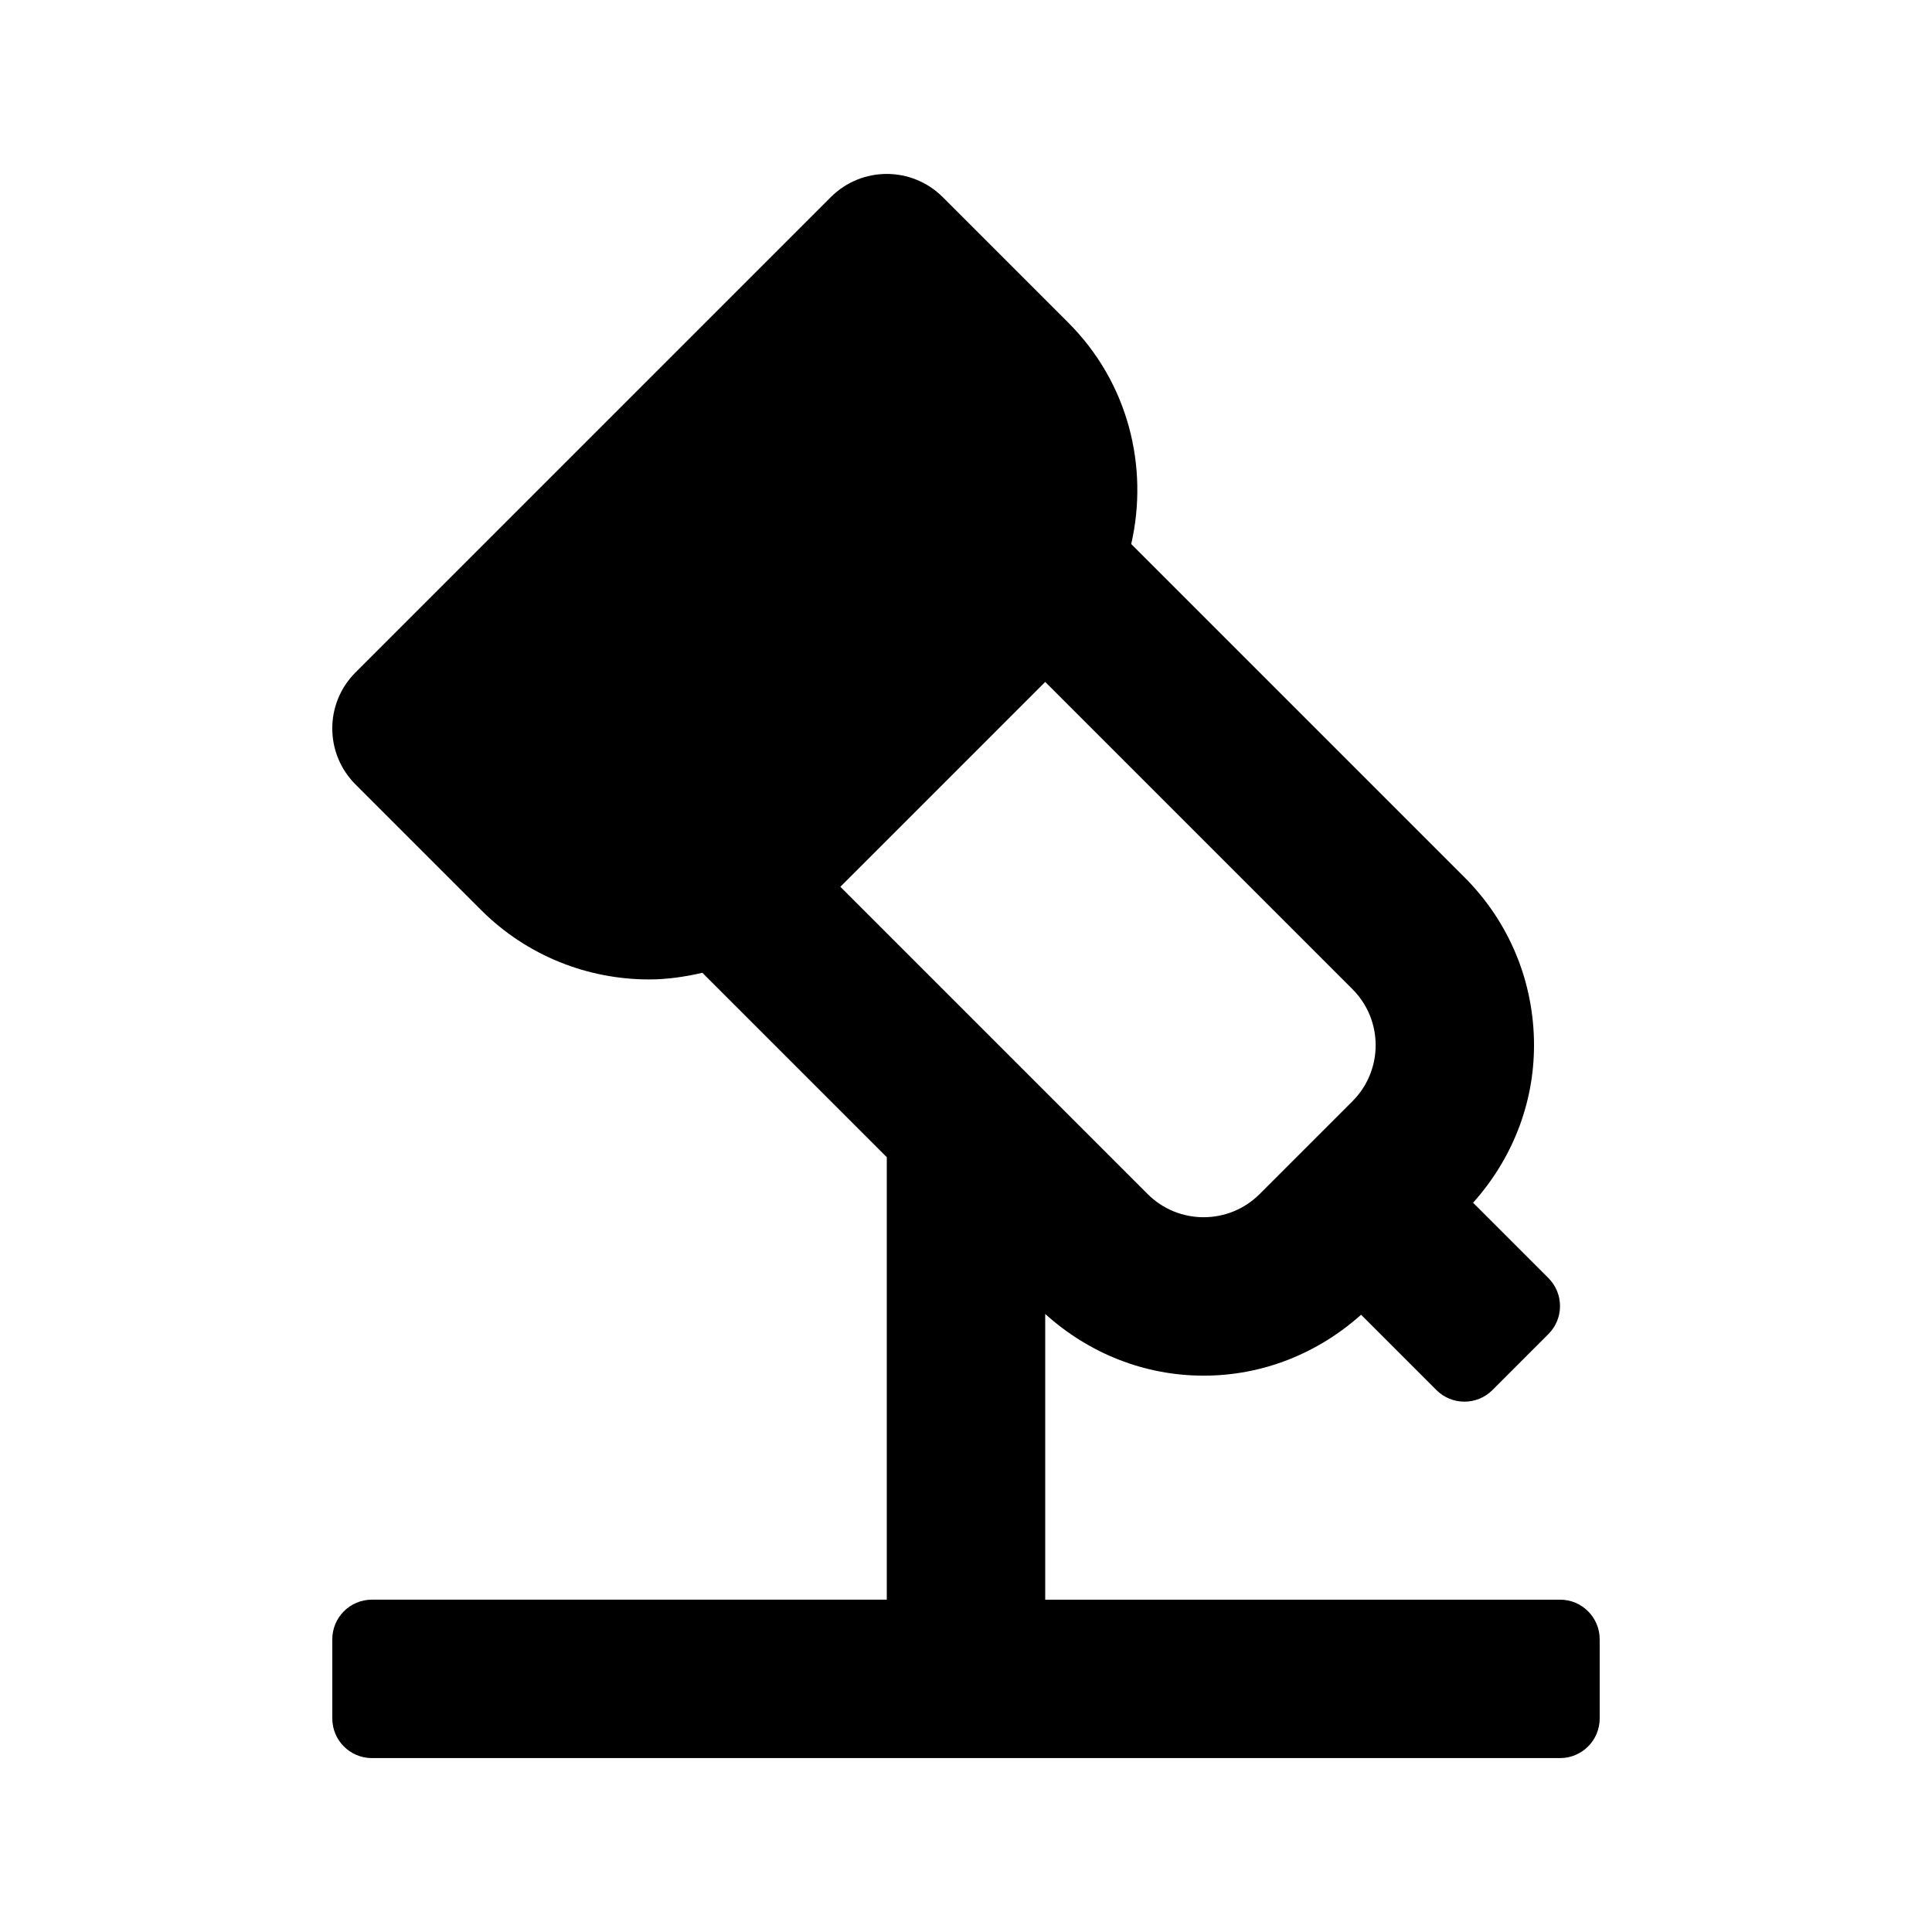 <?xml version="1.0" encoding="UTF-8"?>
<!-- Uploaded to: ICON Repo, www.svgrepo.com, Generator: ICON Repo Mixer Tools -->
<svg fill="#000000" width="800px" height="800px" version="1.1" viewBox="144 144 512 512" xmlns="http://www.w3.org/2000/svg">
 <path d="m557.44 567.93h-136.45v-75.719c11.566 10.434 26.281 16.352 41.984 16.352 15.598 0 30.188-5.836 41.73-16.145l19.965 19.965c4.094 4.094 10.746 4.094 14.84 0l14.84-14.84c4.094-4.094 4.094-10.746 0-14.84l-19.965-19.965c10.309-11.547 16.145-26.137 16.145-41.73 0-16.816-6.551-32.645-18.43-44.523l-88.312-88.312c4.68-20.445-0.754-42.738-16.648-58.629l-33.293-33.293c-8.207-8.207-21.477-8.207-29.684 0l-125.95 125.95c-8.207 8.207-8.207 21.477 0 29.684l33.293 33.293c12.281 12.254 28.406 18.383 44.527 18.383 4.746 0 9.469-0.691 14.105-1.762l48.871 48.867v117.26h-136.45c-5.793 0-10.496 4.703-10.496 10.496v20.992c0 5.797 4.703 10.496 10.496 10.496h314.88c5.793 0 10.496-4.703 10.496-10.496v-20.992c-0.004-5.793-4.703-10.496-10.5-10.496zm-136.45-243.21 81.43 81.43c8.188 8.188 8.188 21.496 0 29.684l-24.602 24.602c-8.188 8.188-21.496 8.188-29.684 0l-81.43-81.43z"/>
</svg>